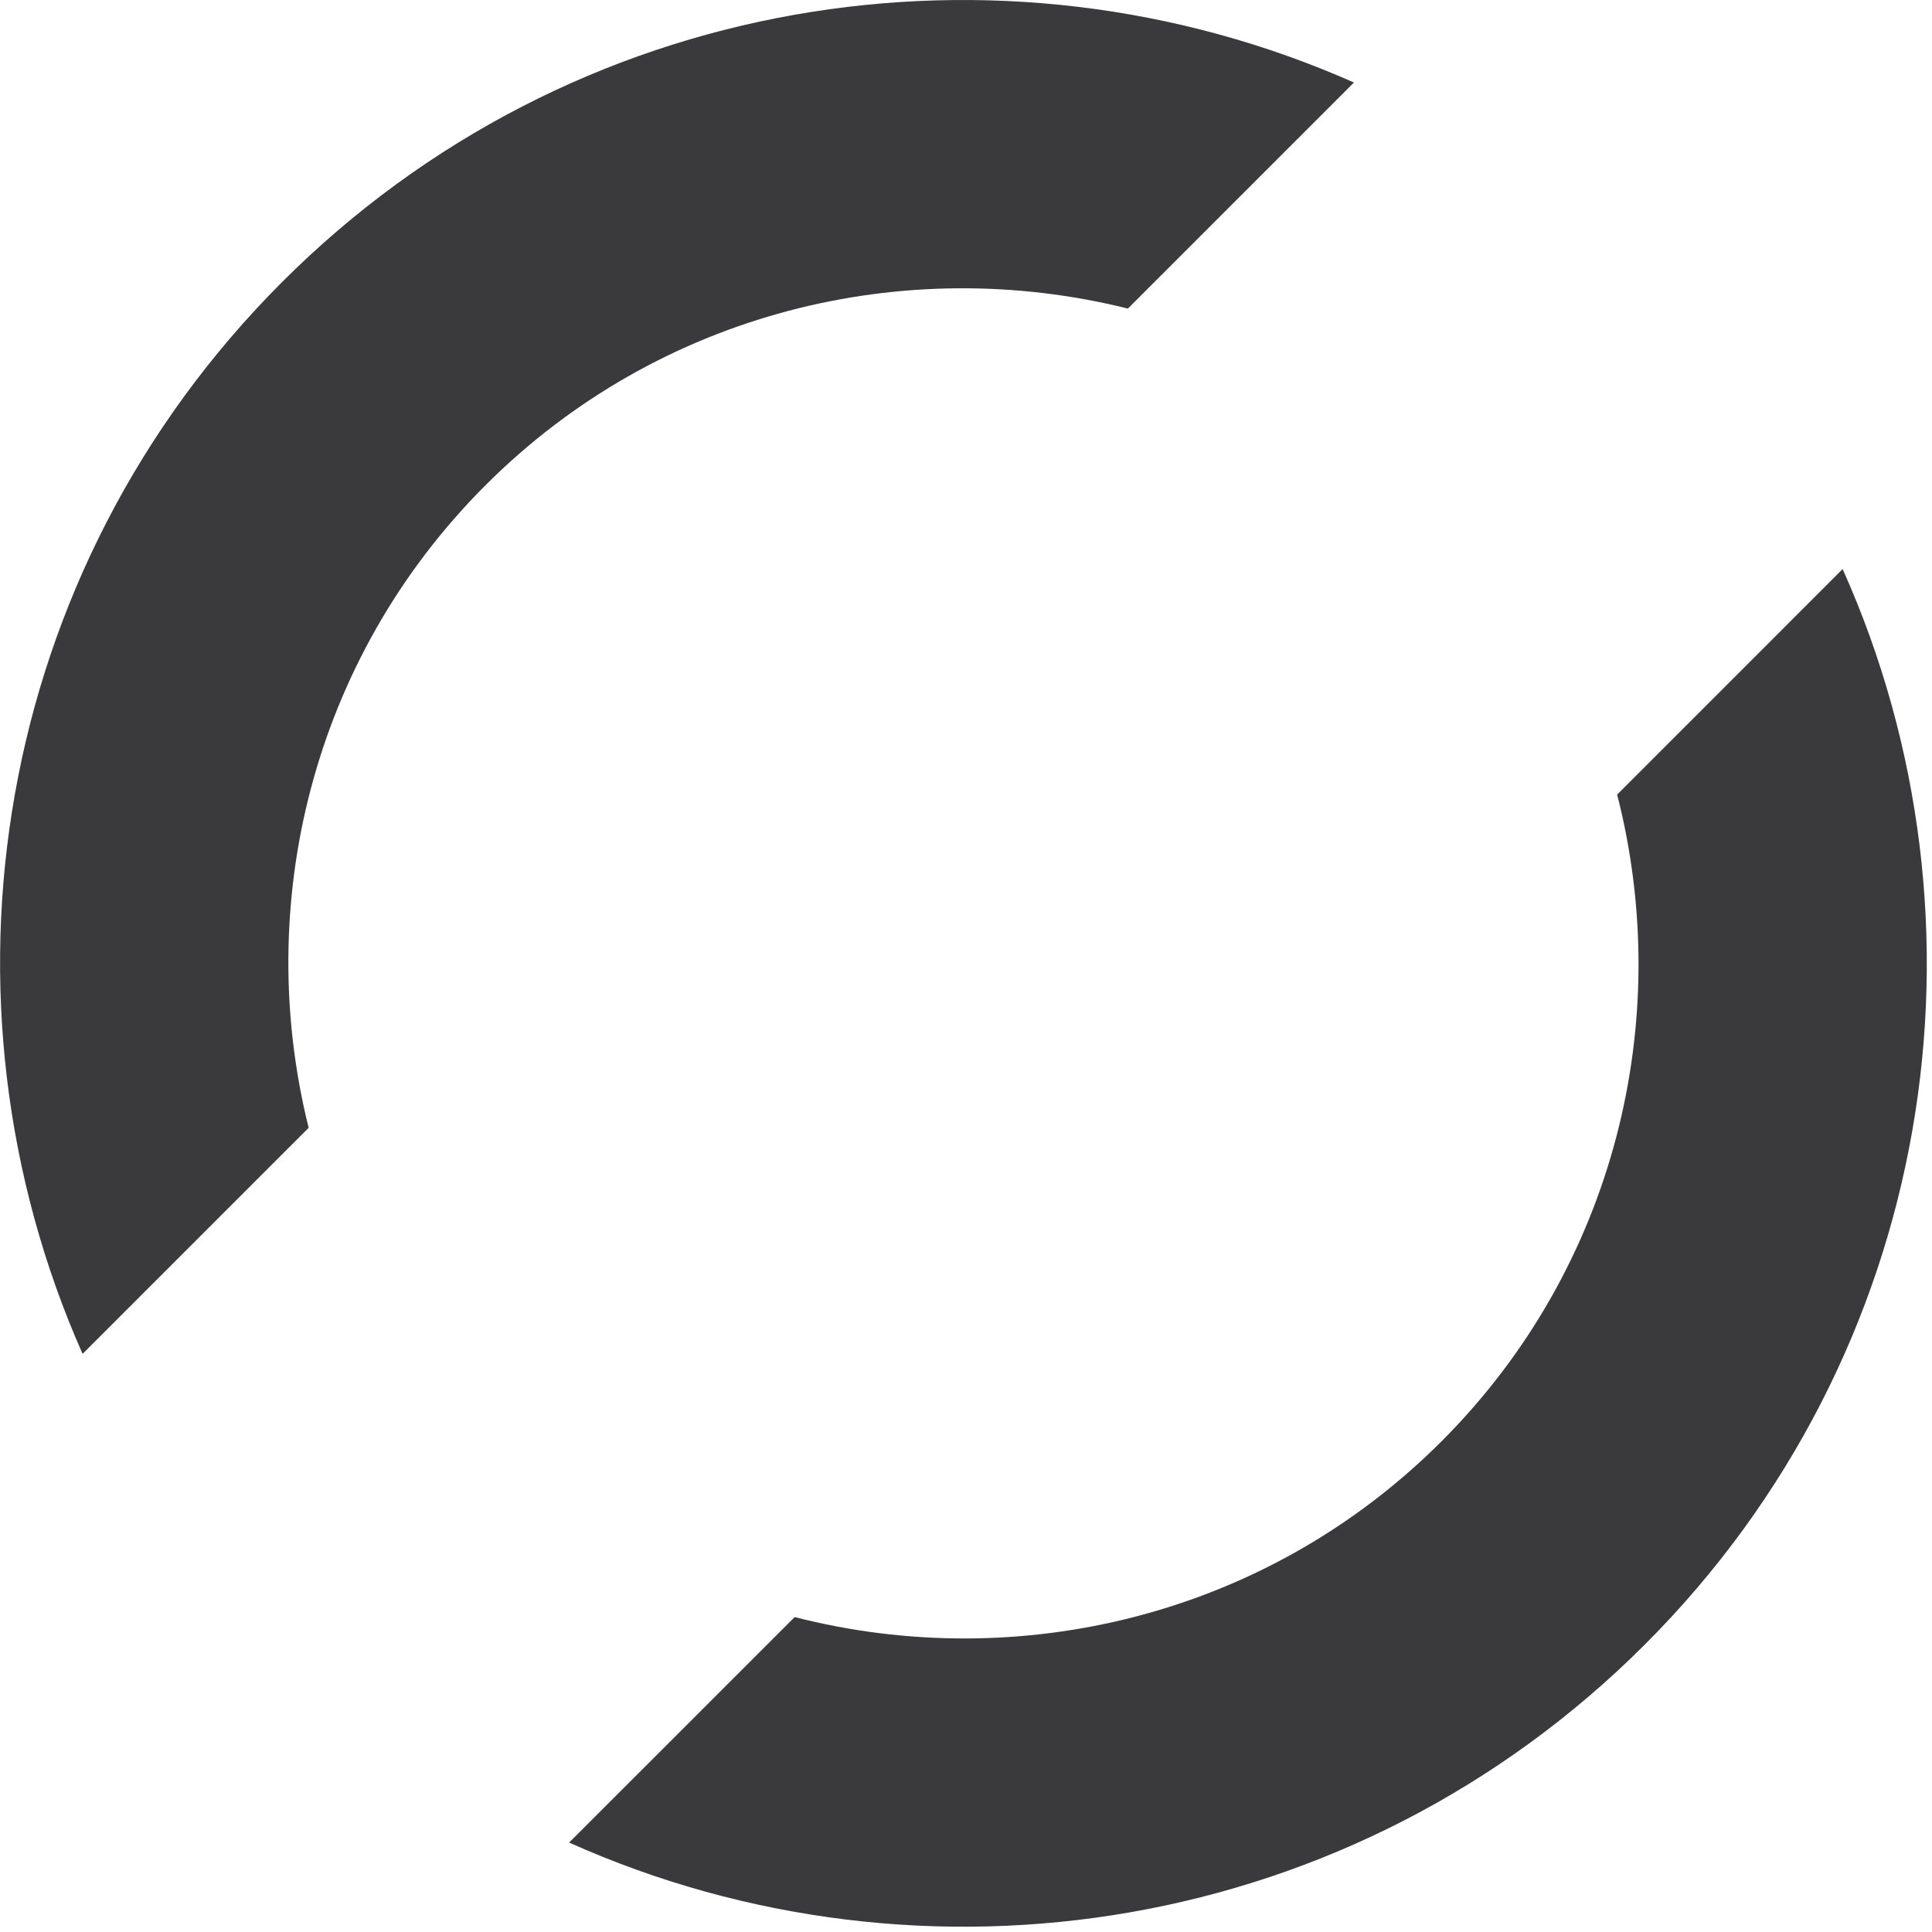 <?xml version="1.0" encoding="UTF-8" standalone="no"?>
<!DOCTYPE svg PUBLIC "-//W3C//DTD SVG 1.1//EN" "http://www.w3.org/Graphics/SVG/1.1/DTD/svg11.dtd">
<svg width="100%" height="100%" viewBox="0 0 225 225" version="1.1" xmlns="http://www.w3.org/2000/svg" xmlns:xlink="http://www.w3.org/1999/xlink" xml:space="preserve" xmlns:serif="http://www.serif.com/" style="fill-rule:evenodd;clip-rule:evenodd;stroke-linejoin:round;stroke-miterlimit:2;">
    <g transform="matrix(1,0,0,1,-607,0)">
        <rect id="avanCircle" x="607" y="0" width="225" height="224.999" style="fill:none;"/>
        <clipPath id="_clip1">
            <rect id="avanCircle1" serif:id="avanCircle" x="607" y="0" width="225" height="224.999"/>
        </clipPath>
        <g clip-path="url(#_clip1)">
            <g transform="matrix(4.167,0,0,4.167,493.754,-0.633)">
                <path d="M35.803,31.672C34.25,25.443 35.883,18.576 40.743,13.716C45.603,8.856 52.47,7.223 58.699,8.776L65.017,2.458C55.136,-1.92 43.161,-0.066 35.061,8.034C26.961,16.134 25.107,28.109 29.485,37.99L35.803,31.672Z" style="fill:rgb(58,57,59);fill-rule:nonzero;"/>
            </g>
            <g transform="matrix(4.167,0,0,4.167,493.754,-0.633)">
                <path d="M72.373,22.359C73.977,28.619 72.354,35.544 67.463,40.436C62.571,45.327 55.646,46.951 49.386,45.346L43.083,51.648C52.985,56.085 65.016,54.245 73.144,46.117C81.273,37.988 83.113,25.958 78.675,16.056L72.373,22.359Z" style="fill:rgb(58,57,59);fill-rule:nonzero;"/>
            </g>
        </g>
    </g>
</svg>
